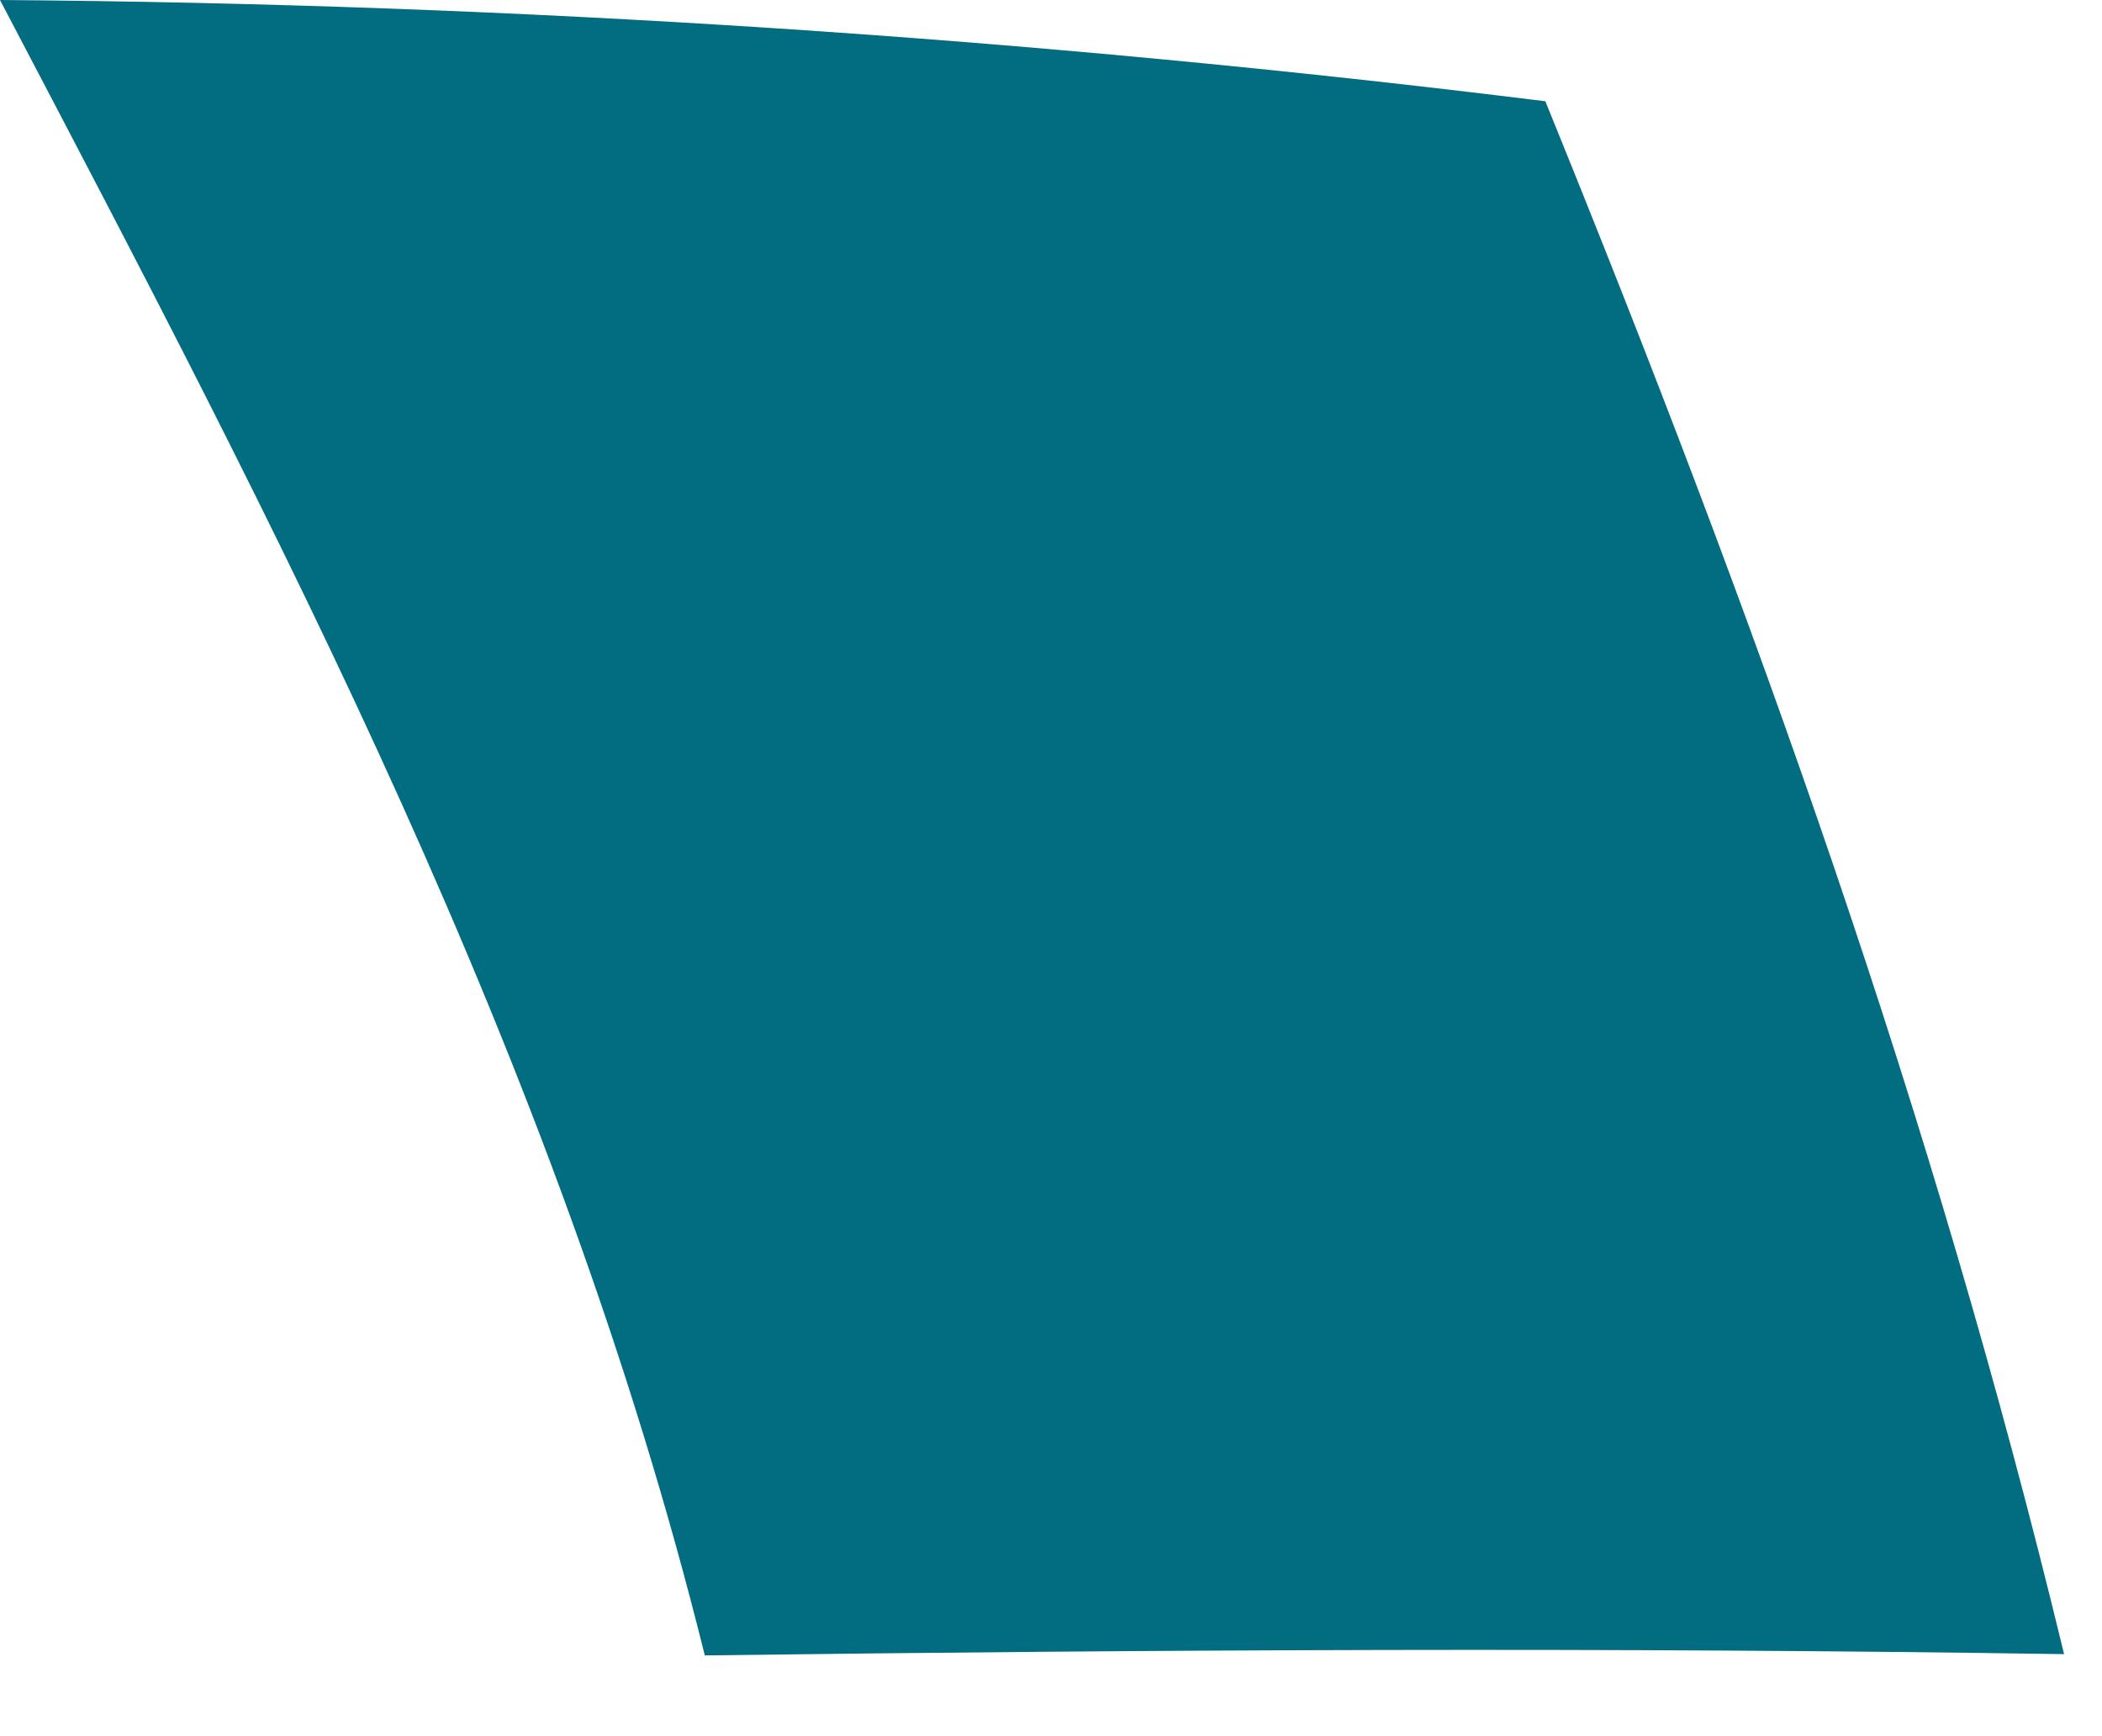 <?xml version="1.0" encoding="utf-8"?>
<svg xmlns="http://www.w3.org/2000/svg" fill="none" height="100%" overflow="visible" preserveAspectRatio="none" style="display: block;" viewBox="0 0 23 19" width="100%">
<path d="M22.585 18.102C17.627 18.026 12.671 18.052 7.712 18.116C6.088 11.572 3.044 5.803 0 0C5.653 0.042 11.299 0.412 16.909 1.108C19.19 6.717 21.145 12.143 22.585 18.102" fill="#026C80" id="Trazado 22136"/>
</svg>